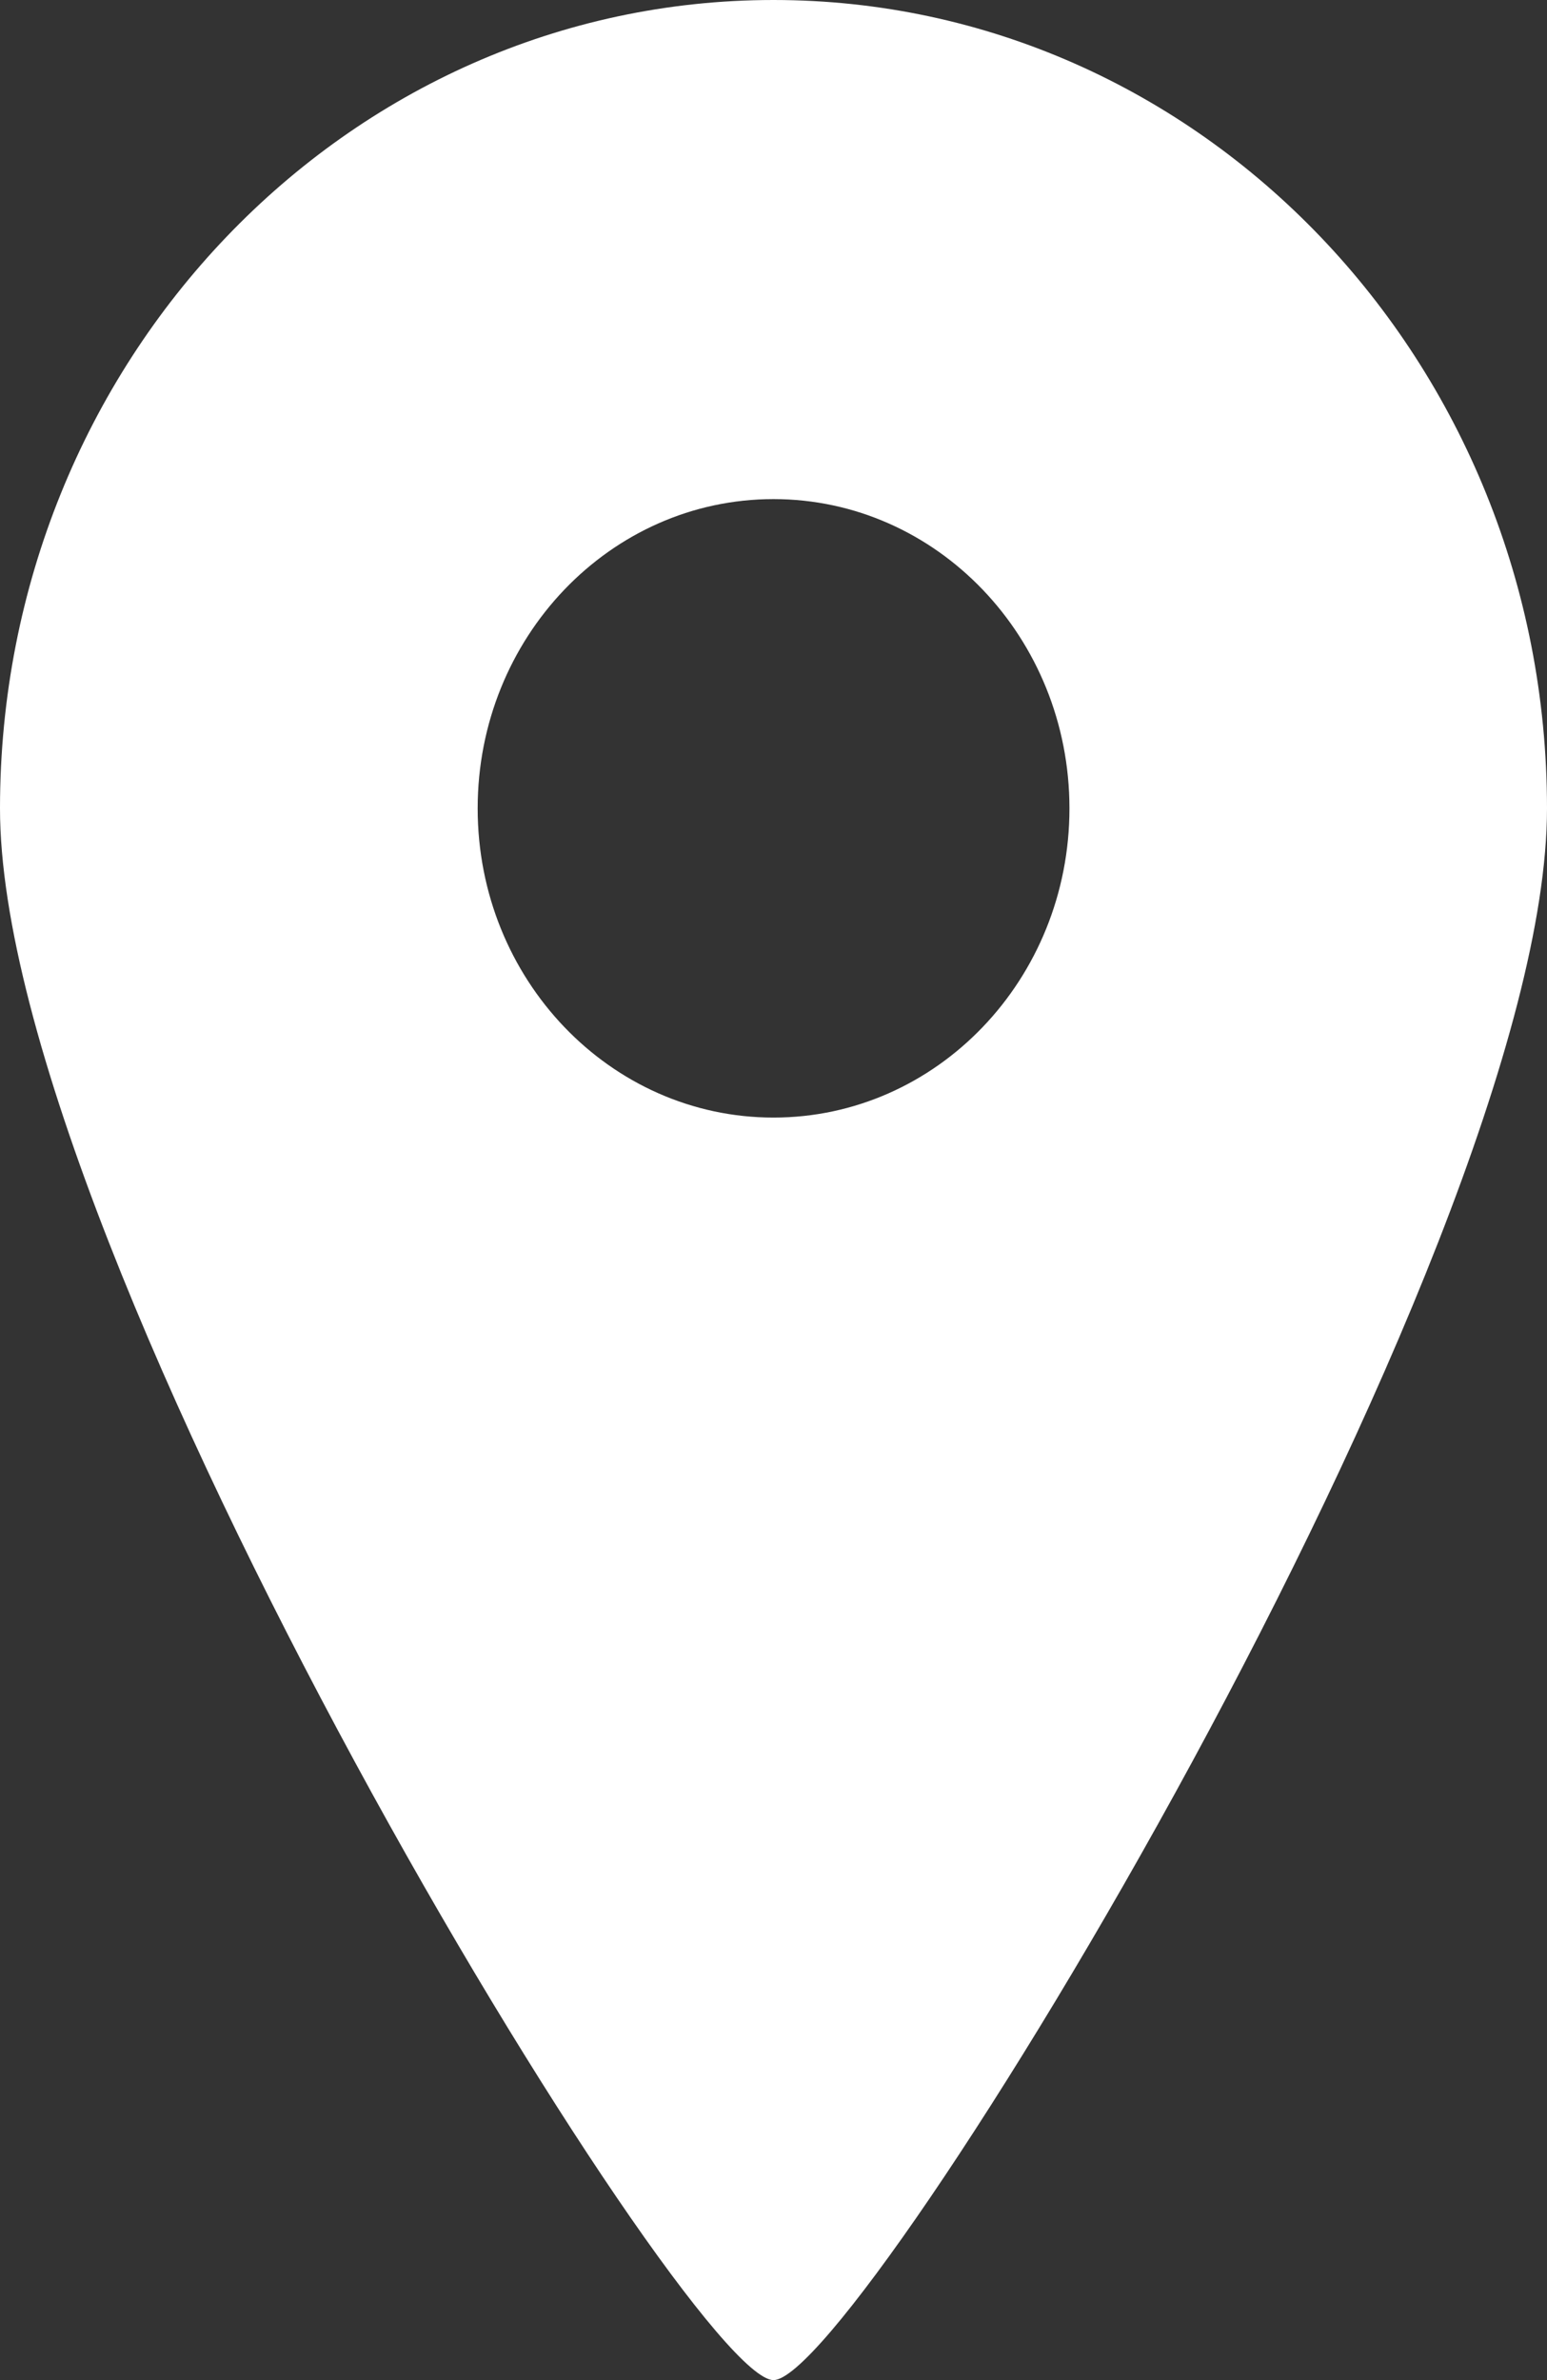 <svg xmlns="http://www.w3.org/2000/svg" width="13" height="20" viewBox="0 0 13 20" fill="none"><rect x="0" y="0" width="13" height="20" fill="#333333" stroke="none"/><path d="M6.5 0C2.91 0 0 3.041 0 6.793C0 10.544 5.782 20 6.5 20C7.218 20 13 10.544 13 6.793C13 3.041 10.09 0 6.5 0ZM6.5 9.391C5.127 9.391 4.014 8.228 4.014 6.793C4.014 5.358 5.127 4.194 6.5 4.194C7.873 4.194 8.987 5.358 8.987 6.793C8.987 8.228 7.873 9.391 6.5 9.391Z" fill="white"></path></svg>